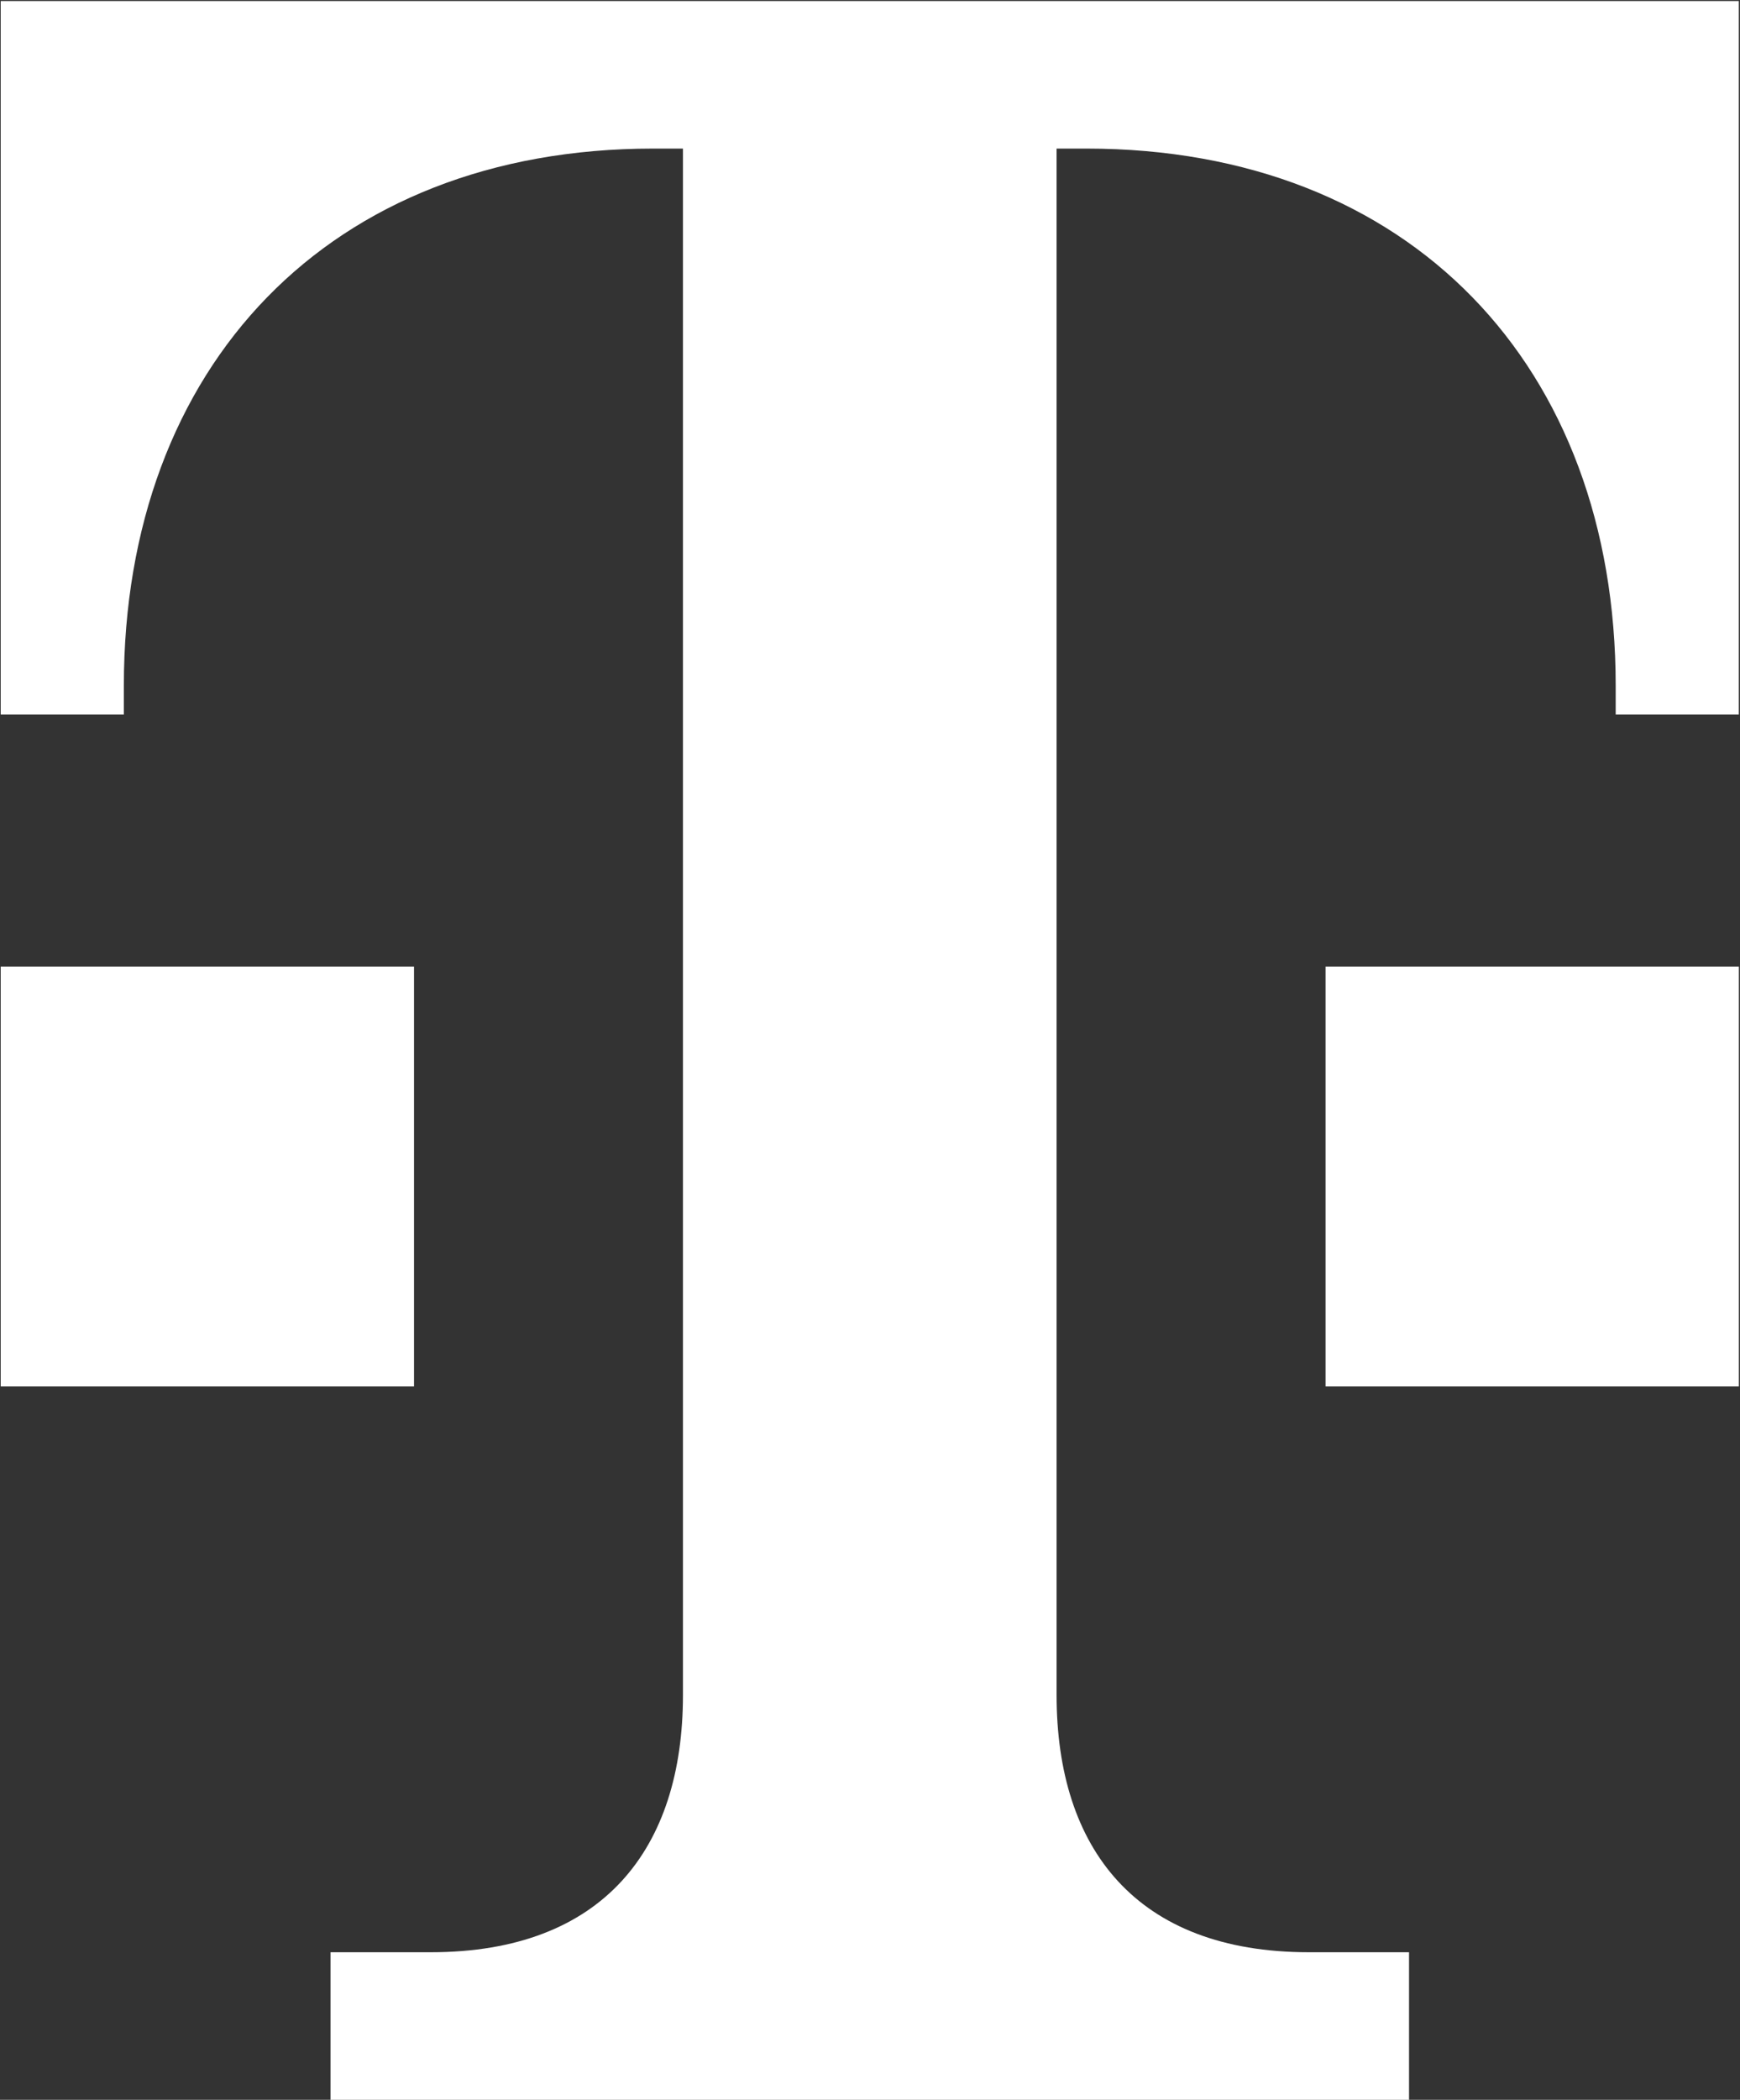 <svg width="34" height="41" viewBox="0 0 34 41" fill="none" xmlns="http://www.w3.org/2000/svg">
<rect x="0" y="0" width="34" height="41" fill="#333333" stroke="none"/>
<g clip-path="url(#clip0_1110_921)">
<path d="M27.533 41V38.119H25.575C22.197 38.119 20.646 36.088 20.646 33.099V2.901H21.227C27.553 2.901 31.571 7.147 31.571 13.391V13.95H33.977V0.02H0.014V13.95H2.42V13.391C2.42 7.147 6.438 2.901 12.764 2.901H13.345V33.099C13.345 36.088 11.794 38.119 8.416 38.119H6.458V41H27.533Z" fill="white"/>
<path d="M33.978 27.07H25.902V18.873H33.978V27.07Z" fill="white"/>
<path d="M8.09 27.07H0.014V18.873H8.09V27.07Z" fill="white"/>
</g>
<defs>
<clipPath id="clip0_1110_921">
<rect width="34" height="41" fill="white"/>
</clipPath>
</defs>
</svg>
